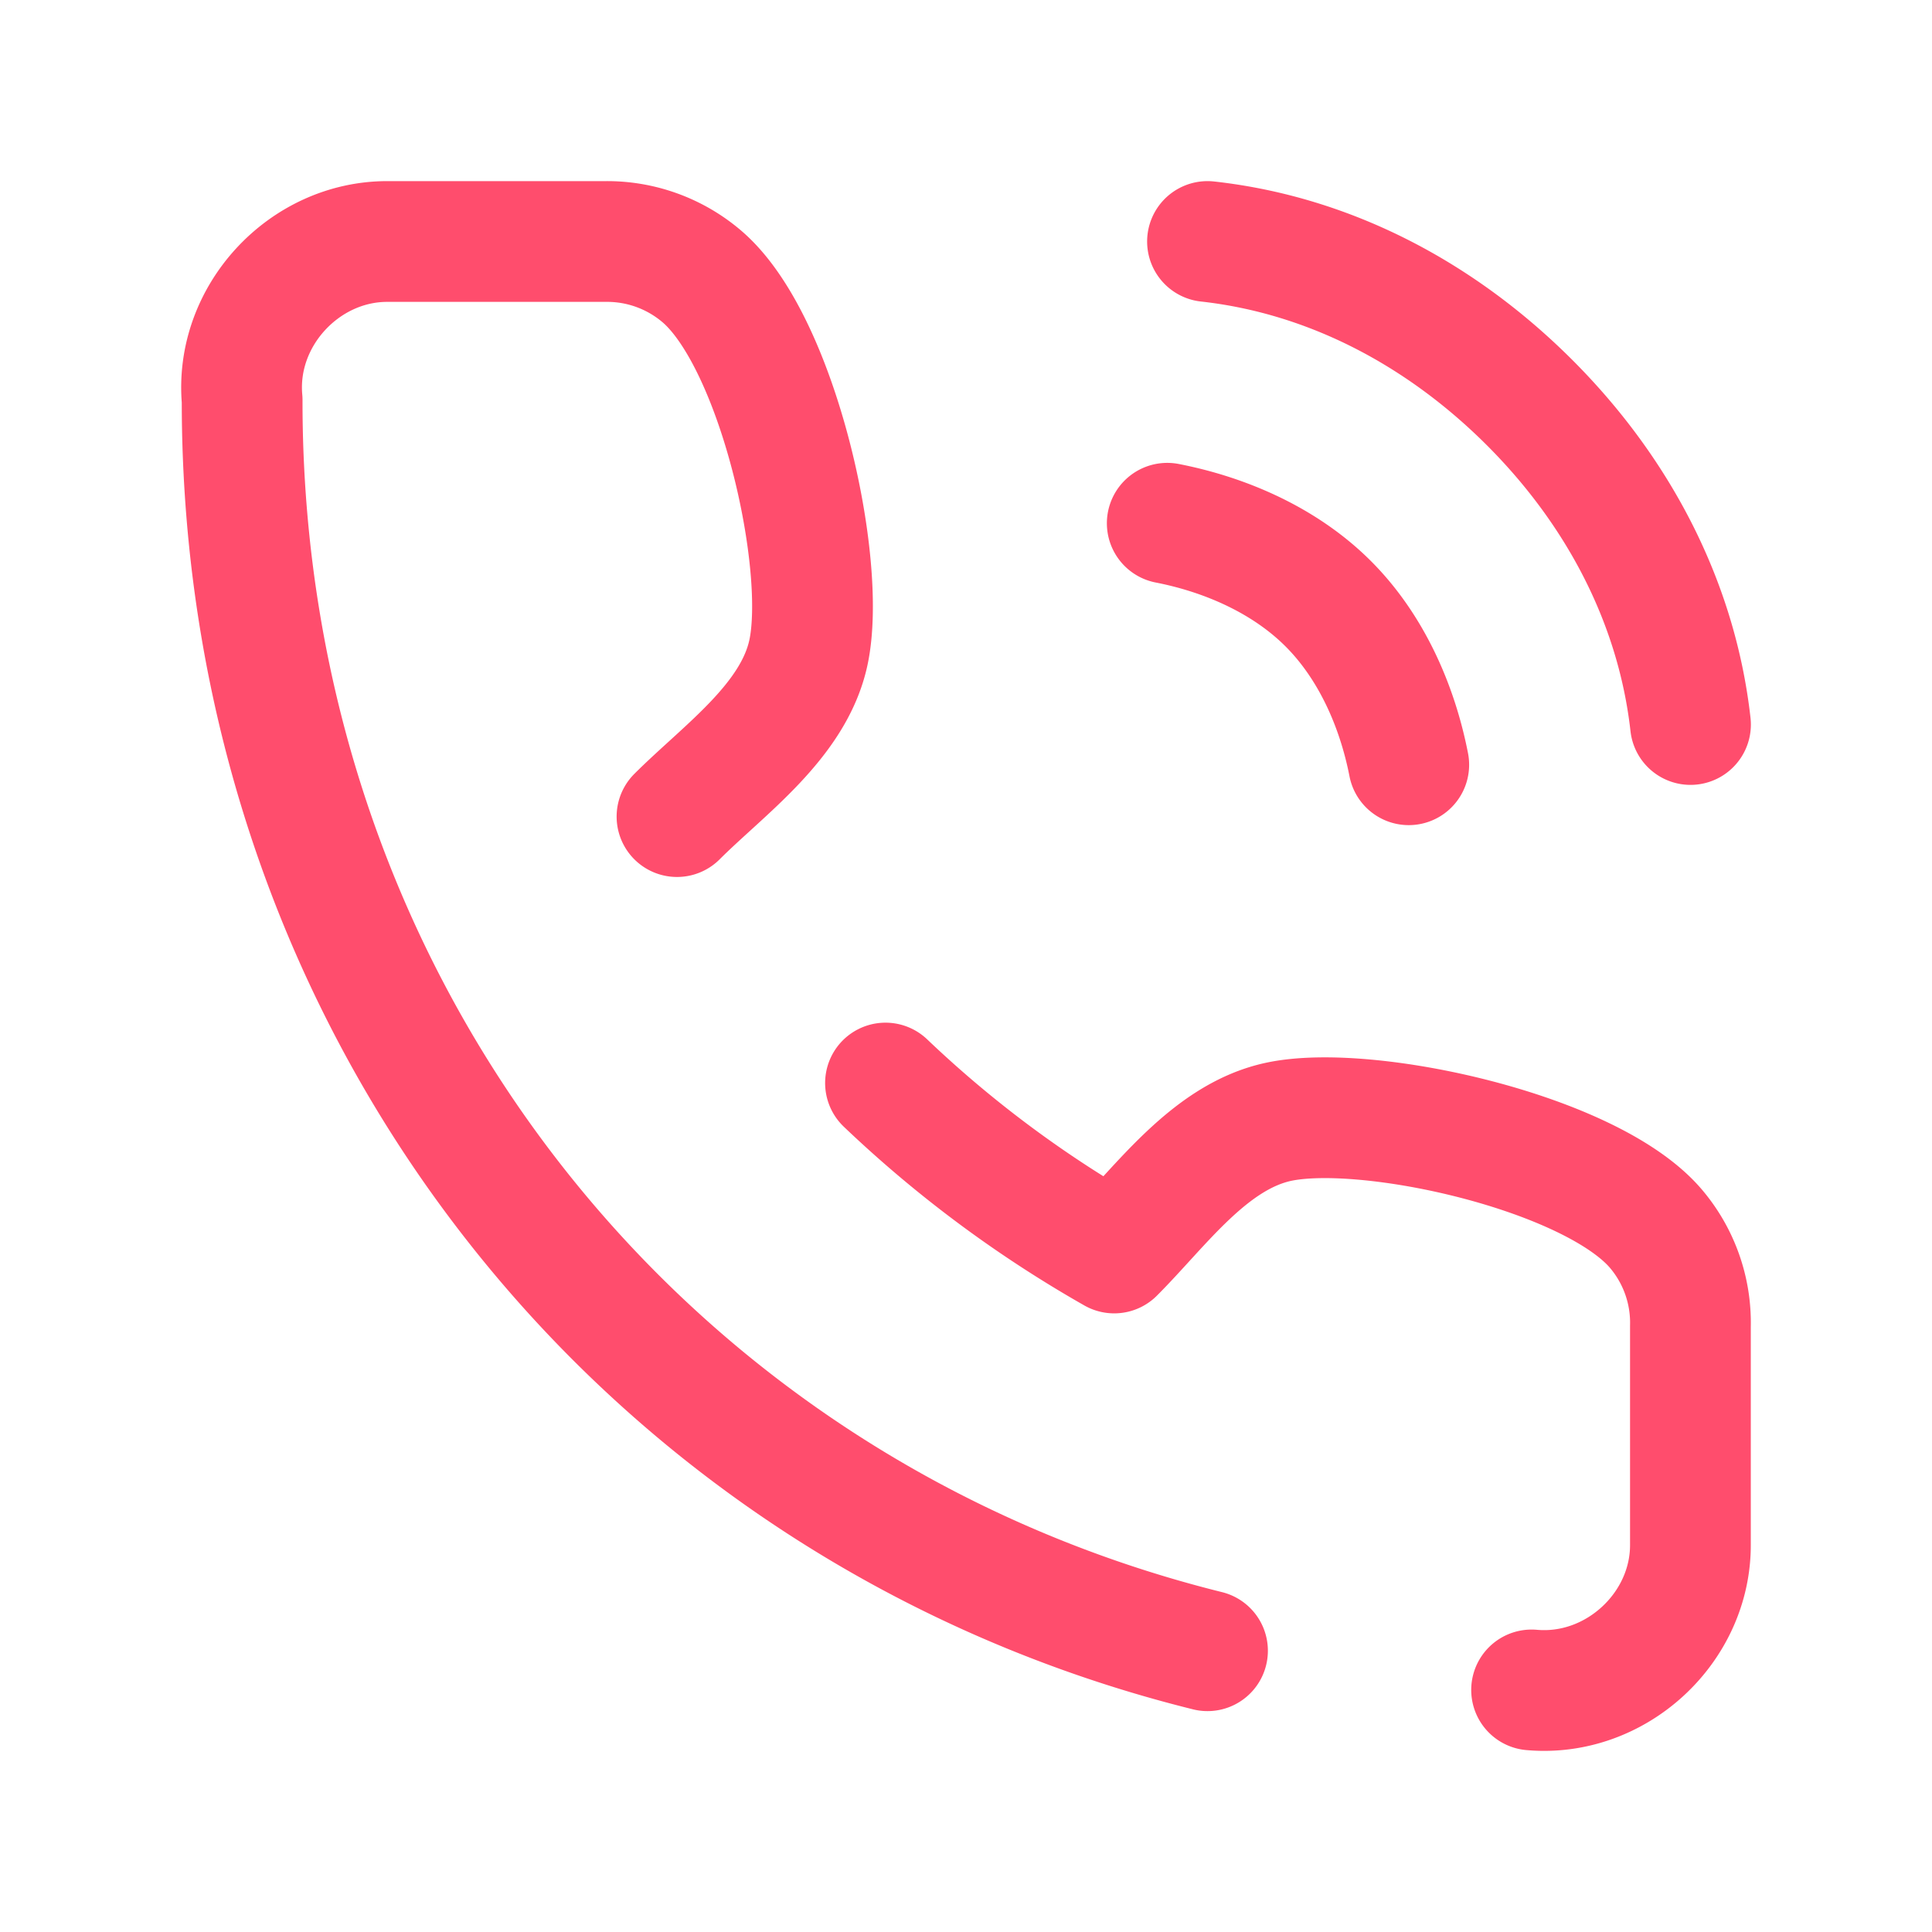 <svg xmlns="http://www.w3.org/2000/svg" width="64" height="64" viewBox="0 0 24 24" fill="none"><path d="M14.5 6.5c.737.144 1.469.469 2 1 .531.531.856 1.263 1 2M15 3c1.532.17 2.91.911 4 2 1.09 1.089 1.828 2.469 2 4m-1.974 11.993c1.046.094 1.978-.77 1.973-1.807v-2.71a1.804 1.804 0 0 0-.428-1.212c-.81-.953-3.586-1.563-4.686-1.329-.858.183-1.458 1.044-2.044 1.63A14.482 14.482 0 0 1 11 13.454m-2.59-3.31c.587-.586 1.45-1.185 1.633-2.04.234-1.097-.375-3.856-1.322-4.668A1.812 1.812 0 0 0 7.523 3H4.808c-1.034.001-1.895.929-1.8 1.97C3 12.547 8 18.767 15 20.506" stroke="#FF4D6D" stroke-width="1.5" stroke-linecap="round" stroke-linejoin="round"></path></svg>